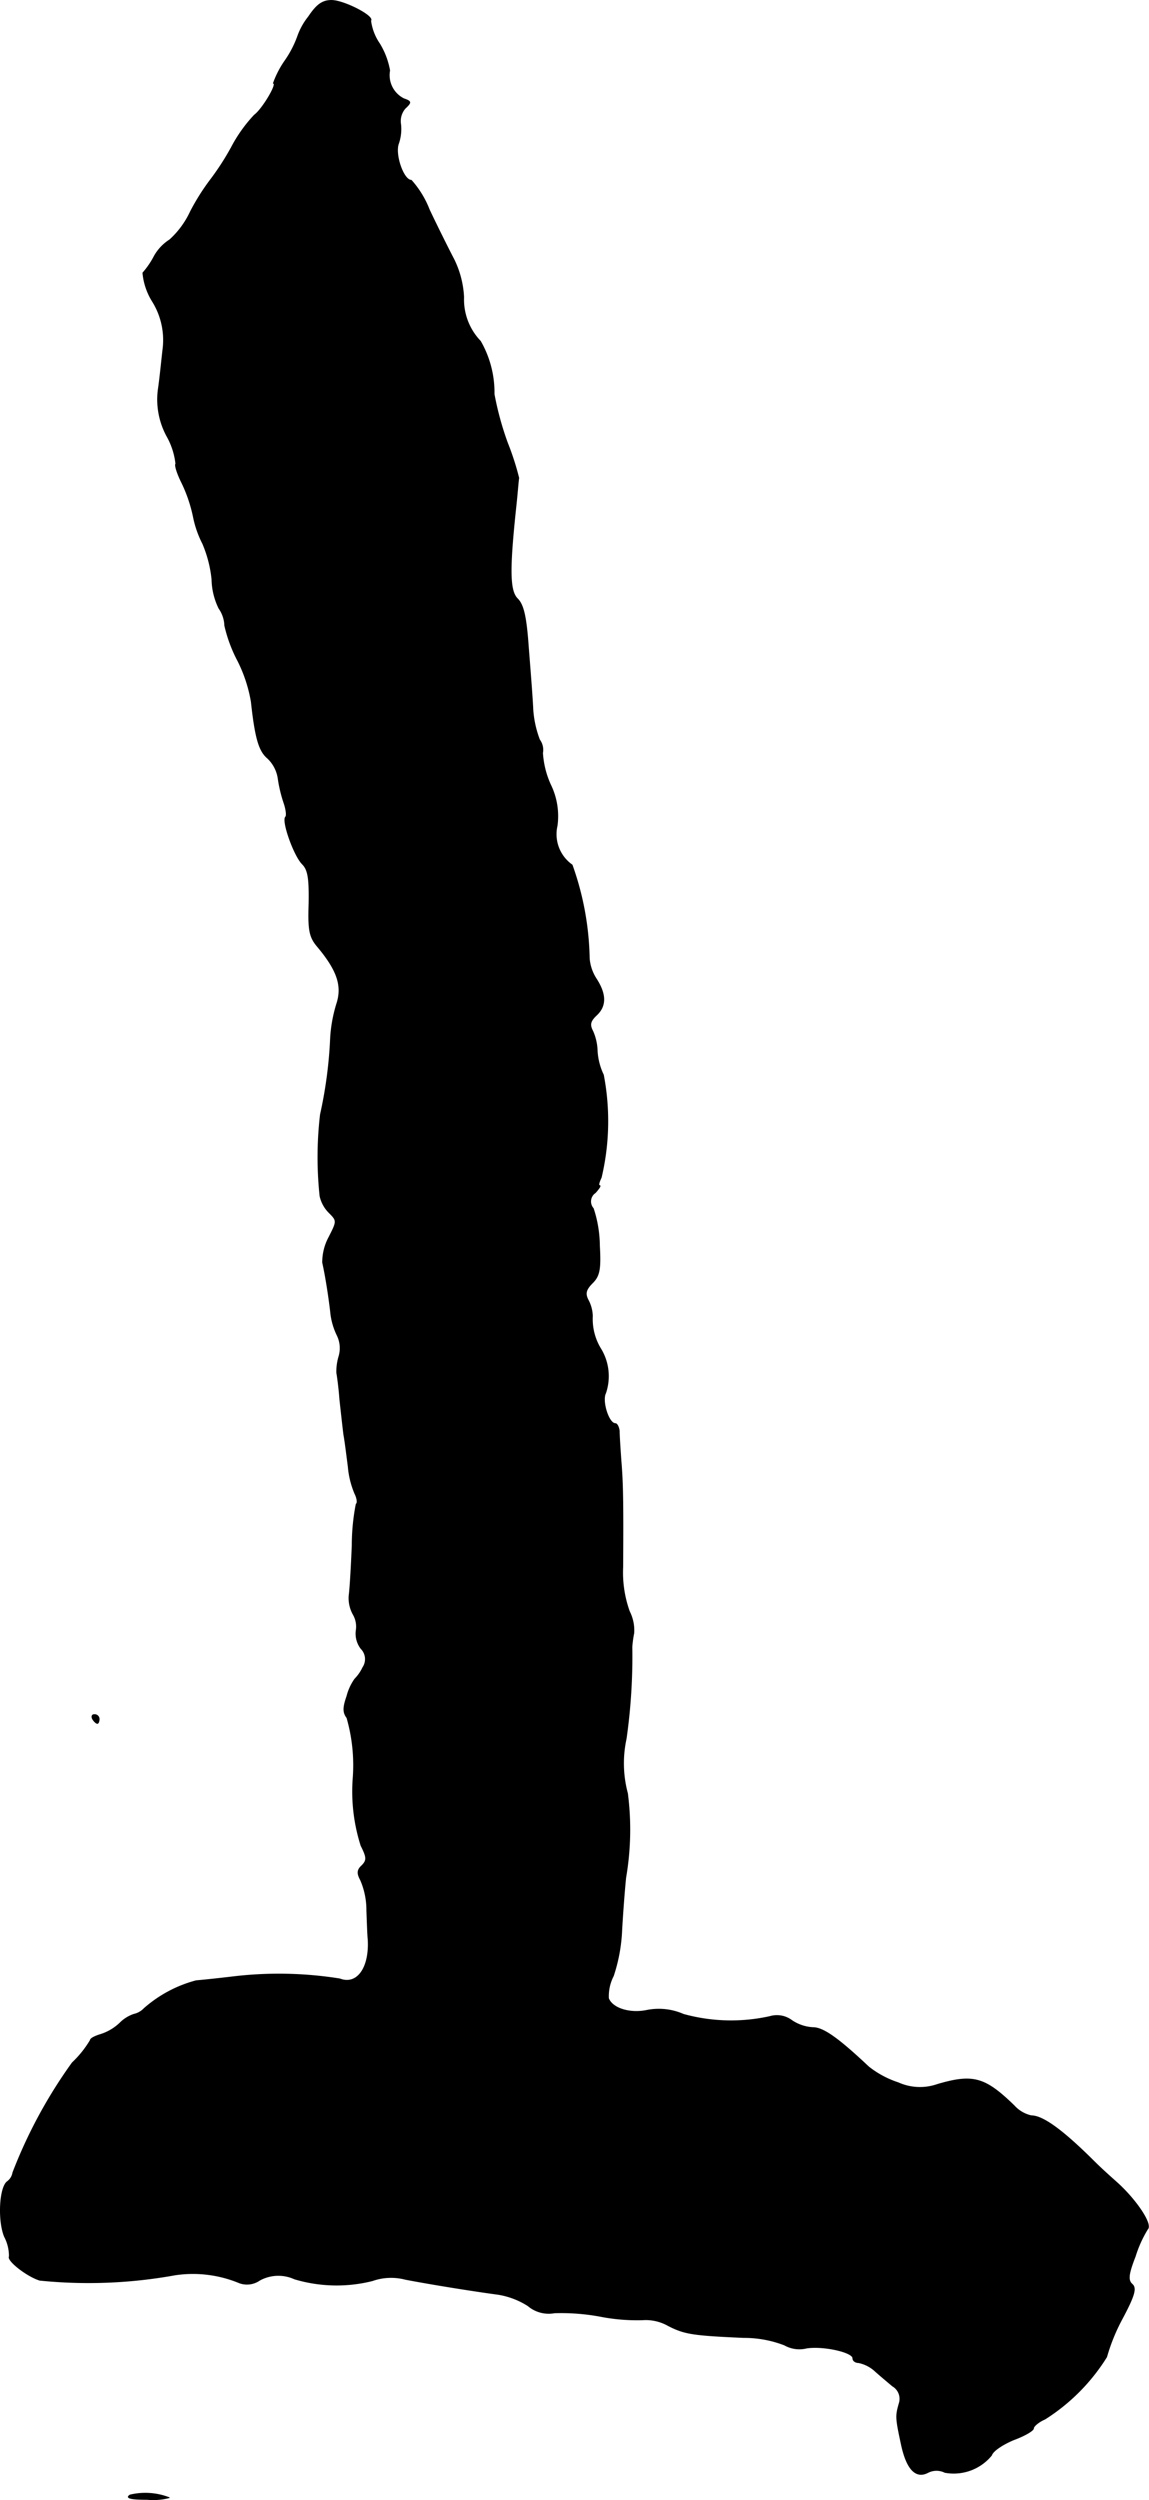 <?xml version="1.0" encoding="UTF-8"?>
<svg xmlns="http://www.w3.org/2000/svg"
     version="1.1"
     width="5.57mm"
     height="12.116mm"
     viewBox="0 0 15.789 34.344">
   <defs>
      <style type="text/css"><![CDATA[
      .a {
        stroke: #000;
        stroke-linecap: round;
        stroke-linejoin: round;
        stroke-width: 0.01px;
      }
    ]]></style>
   </defs>
   <path class="a"
         d="M4.24.229a.915.915,0,0,0-.151.273A1.447,1.447,0,0,1,3.907.847a1.316,1.316,0,0,0-.151.297c.061,0-.151.357-.26.436a1.999,1.999,0,0,0-.315.442,3.595,3.595,0,0,1-.285.442,3.113,3.113,0,0,0-.279.442,1.203,1.203,0,0,1-.285.388.633.633,0,0,0-.212.224,1.141,1.141,0,0,1-.157.23.886.886,0,0,0,.133.394,1.003,1.003,0,0,1,.145.636c-.018.151-.042.406-.067.575a1.058,1.058,0,0,0,.121.642.989.989,0,0,1,.121.376c-.018.018.018.133.085.267a2.017,2.017,0,0,1,.157.466,1.401,1.401,0,0,0,.127.363,1.686,1.686,0,0,1,.127.491.942.942,0,0,0,.097.4.433.433,0,0,1,.079.236A1.989,1.989,0,0,0,3.271,9.084a1.99,1.99,0,0,1,.182.557c.055.509.109.678.224.775a.478.478,0,0,1,.145.279,1.911,1.911,0,0,0,.079.333c.03.085.042.176.024.194-.055.055.115.533.23.648.079.079.097.2.091.545-.012.369.006.46.121.594.273.327.339.539.26.781a1.982,1.982,0,0,0-.085.466,6.017,6.017,0,0,1-.139,1.054,5.042,5.042,0,0,0-.006,1.121.463.463,0,0,0,.127.23c.109.109.109.115-.006.339a.727.727,0,0,0-.085.345c.042.188.085.466.109.672a.933.933,0,0,0,.091.327.4.4,0,0,1,.024.291.728.728,0,0,0-.03.224c.006.03.03.194.042.363.018.164.042.382.055.485.018.097.042.297.061.442a1.201,1.201,0,0,0,.091.369c.03.061.042.127.018.145a2.986,2.986,0,0,0-.055.569c-.012.291-.03.6-.042.684a.46.46,0,0,0,.055.26.333.333,0,0,1,.042.224.339.339,0,0,0,.067.248.204.204,0,0,1,.024.26.56.56,0,0,1-.109.157.714.714,0,0,0-.109.236c-.055.157-.055.224,0,.297a2.358,2.358,0,0,1,.085.83,2.449,2.449,0,0,0,.109.927c.079.157.085.2.012.273-.067.061-.067.109-.018.2a1.037,1.037,0,0,1,.085.418c.006.164.012.345.018.394.024.394-.151.636-.388.545a5.301,5.301,0,0,0-1.46-.03c-.2.024-.43.048-.515.055a1.763,1.763,0,0,0-.715.382.276.276,0,0,1-.139.079.491.491,0,0,0-.194.121.686.686,0,0,1-.267.157c-.079.024-.139.055-.139.079a1.421,1.421,0,0,1-.248.309A6.692,6.692,0,0,0,.176,29.847a.189.189,0,0,1-.073.121c-.109.073-.133.533-.042.757a.571.571,0,0,1,.067.273c-.036.055.242.273.418.327a6.66,6.66,0,0,0,1.859-.073,1.661,1.661,0,0,1,.884.109.304.304,0,0,0,.279-.036.532.532,0,0,1,.478-.018,2.018,2.018,0,0,0,1.072.024.772.772,0,0,1,.454-.018c.382.073.957.164,1.272.206a1.083,1.083,0,0,1,.412.157.438.438,0,0,0,.363.097,2.944,2.944,0,0,1,.63.048,2.641,2.641,0,0,0,.581.048.623.623,0,0,1,.351.079c.224.115.333.133,1.036.164a1.541,1.541,0,0,1,.563.103.415.415,0,0,0,.303.042c.23-.036.636.055.636.139,0,.036.036.061.079.061a.479.479,0,0,1,.212.103c.067.061.182.157.254.218a.203.203,0,0,1,.091.242c-.048.17-.048.194.03.557.073.345.2.478.369.388a.257.257,0,0,1,.23,0,.672.672,0,0,0,.642-.236c.018-.061.157-.151.303-.212.151-.055.273-.127.273-.157s.073-.091.157-.127a2.697,2.697,0,0,0,.848-.854,2.615,2.615,0,0,1,.218-.533c.164-.309.194-.412.133-.466s-.055-.133.042-.382a1.641,1.641,0,0,1,.17-.376c.067-.067-.157-.4-.418-.636-.176-.157-.242-.218-.351-.327-.406-.4-.672-.594-.83-.594a.45.45,0,0,1-.236-.139c-.4-.388-.563-.436-1.054-.291a.728.728,0,0,1-.539-.024,1.309,1.309,0,0,1-.406-.218c-.418-.394-.624-.539-.763-.539a.574.574,0,0,1-.291-.097.342.342,0,0,0-.303-.055,2.459,2.459,0,0,1-1.187-.03.843.843,0,0,0-.503-.055c-.23.048-.472-.024-.527-.164a.603.603,0,0,1,.067-.309,2.295,2.295,0,0,0,.115-.624c.012-.218.036-.545.055-.727a3.901,3.901,0,0,0,.024-1.157,1.589,1.589,0,0,1-.018-.751,8.024,8.024,0,0,0,.079-1.26A1.517,1.517,0,0,1,8.71,22.434a.578.578,0,0,0-.061-.297,1.581,1.581,0,0,1-.091-.606c.006-.915,0-1.169-.024-1.46-.012-.17-.024-.351-.024-.412-.006-.055-.03-.103-.055-.103-.091,0-.188-.309-.133-.418A.722.722,0,0,0,8.25,18.521a.782.782,0,0,1-.109-.442.497.497,0,0,0-.061-.224c-.042-.085-.03-.139.061-.23.097-.097.115-.188.097-.509a1.676,1.676,0,0,0-.085-.515.145.145,0,0,1,.012-.204l.018-.014c.048-.055.079-.097.055-.097-.018,0-.006-.048.024-.109a3.367,3.367,0,0,0,.03-1.411.874.874,0,0,1-.085-.327.723.723,0,0,0-.061-.273c-.048-.091-.036-.139.055-.224.133-.127.127-.291-.012-.503a.602.602,0,0,1-.091-.273,4.01,4.01,0,0,0-.236-1.284.516.516,0,0,1-.206-.539.981.981,0,0,0-.091-.563,1.237,1.237,0,0,1-.109-.436.234.234,0,0,0-.042-.182A1.444,1.444,0,0,1,7.323,9.751c-.006-.151-.036-.533-.061-.848-.03-.43-.067-.594-.151-.678-.109-.109-.115-.394-.018-1.296.018-.17.03-.333.036-.363a3.776,3.776,0,0,0-.157-.485A4.215,4.215,0,0,1,6.79,5.414a1.414,1.414,0,0,0-.188-.727.826.826,0,0,1-.23-.606,1.325,1.325,0,0,0-.133-.515c-.079-.151-.23-.454-.339-.684a1.324,1.324,0,0,0-.248-.406c-.109,0-.23-.357-.176-.503A.612.612,0,0,0,5.506,1.707.266.266,0,0,1,5.567,1.489c.091-.085.085-.097-.018-.133A.361.361,0,0,1,5.355.968,1.054,1.054,0,0,0,5.215.599a.721.721,0,0,1-.121-.315C5.149.223,4.725.005,4.555.005,4.428.005,4.349.066,4.24.229Z"/>
   <path class="a"
         d="M1.272,23.615c.018.03.048.061.067.061.012,0,.024-.03.024-.061a.062.062,0,0,0-.064-.061l-.003 0C1.266,23.554,1.254,23.578,1.272,23.615Z"/>
   <path class="a"
         d="M1.787,34.275c-.067.042.006.061.236.061a.874.874,0,0,0,.303-.024A.908.908,0,0,0,1.787,34.275Z"/>
</svg>
